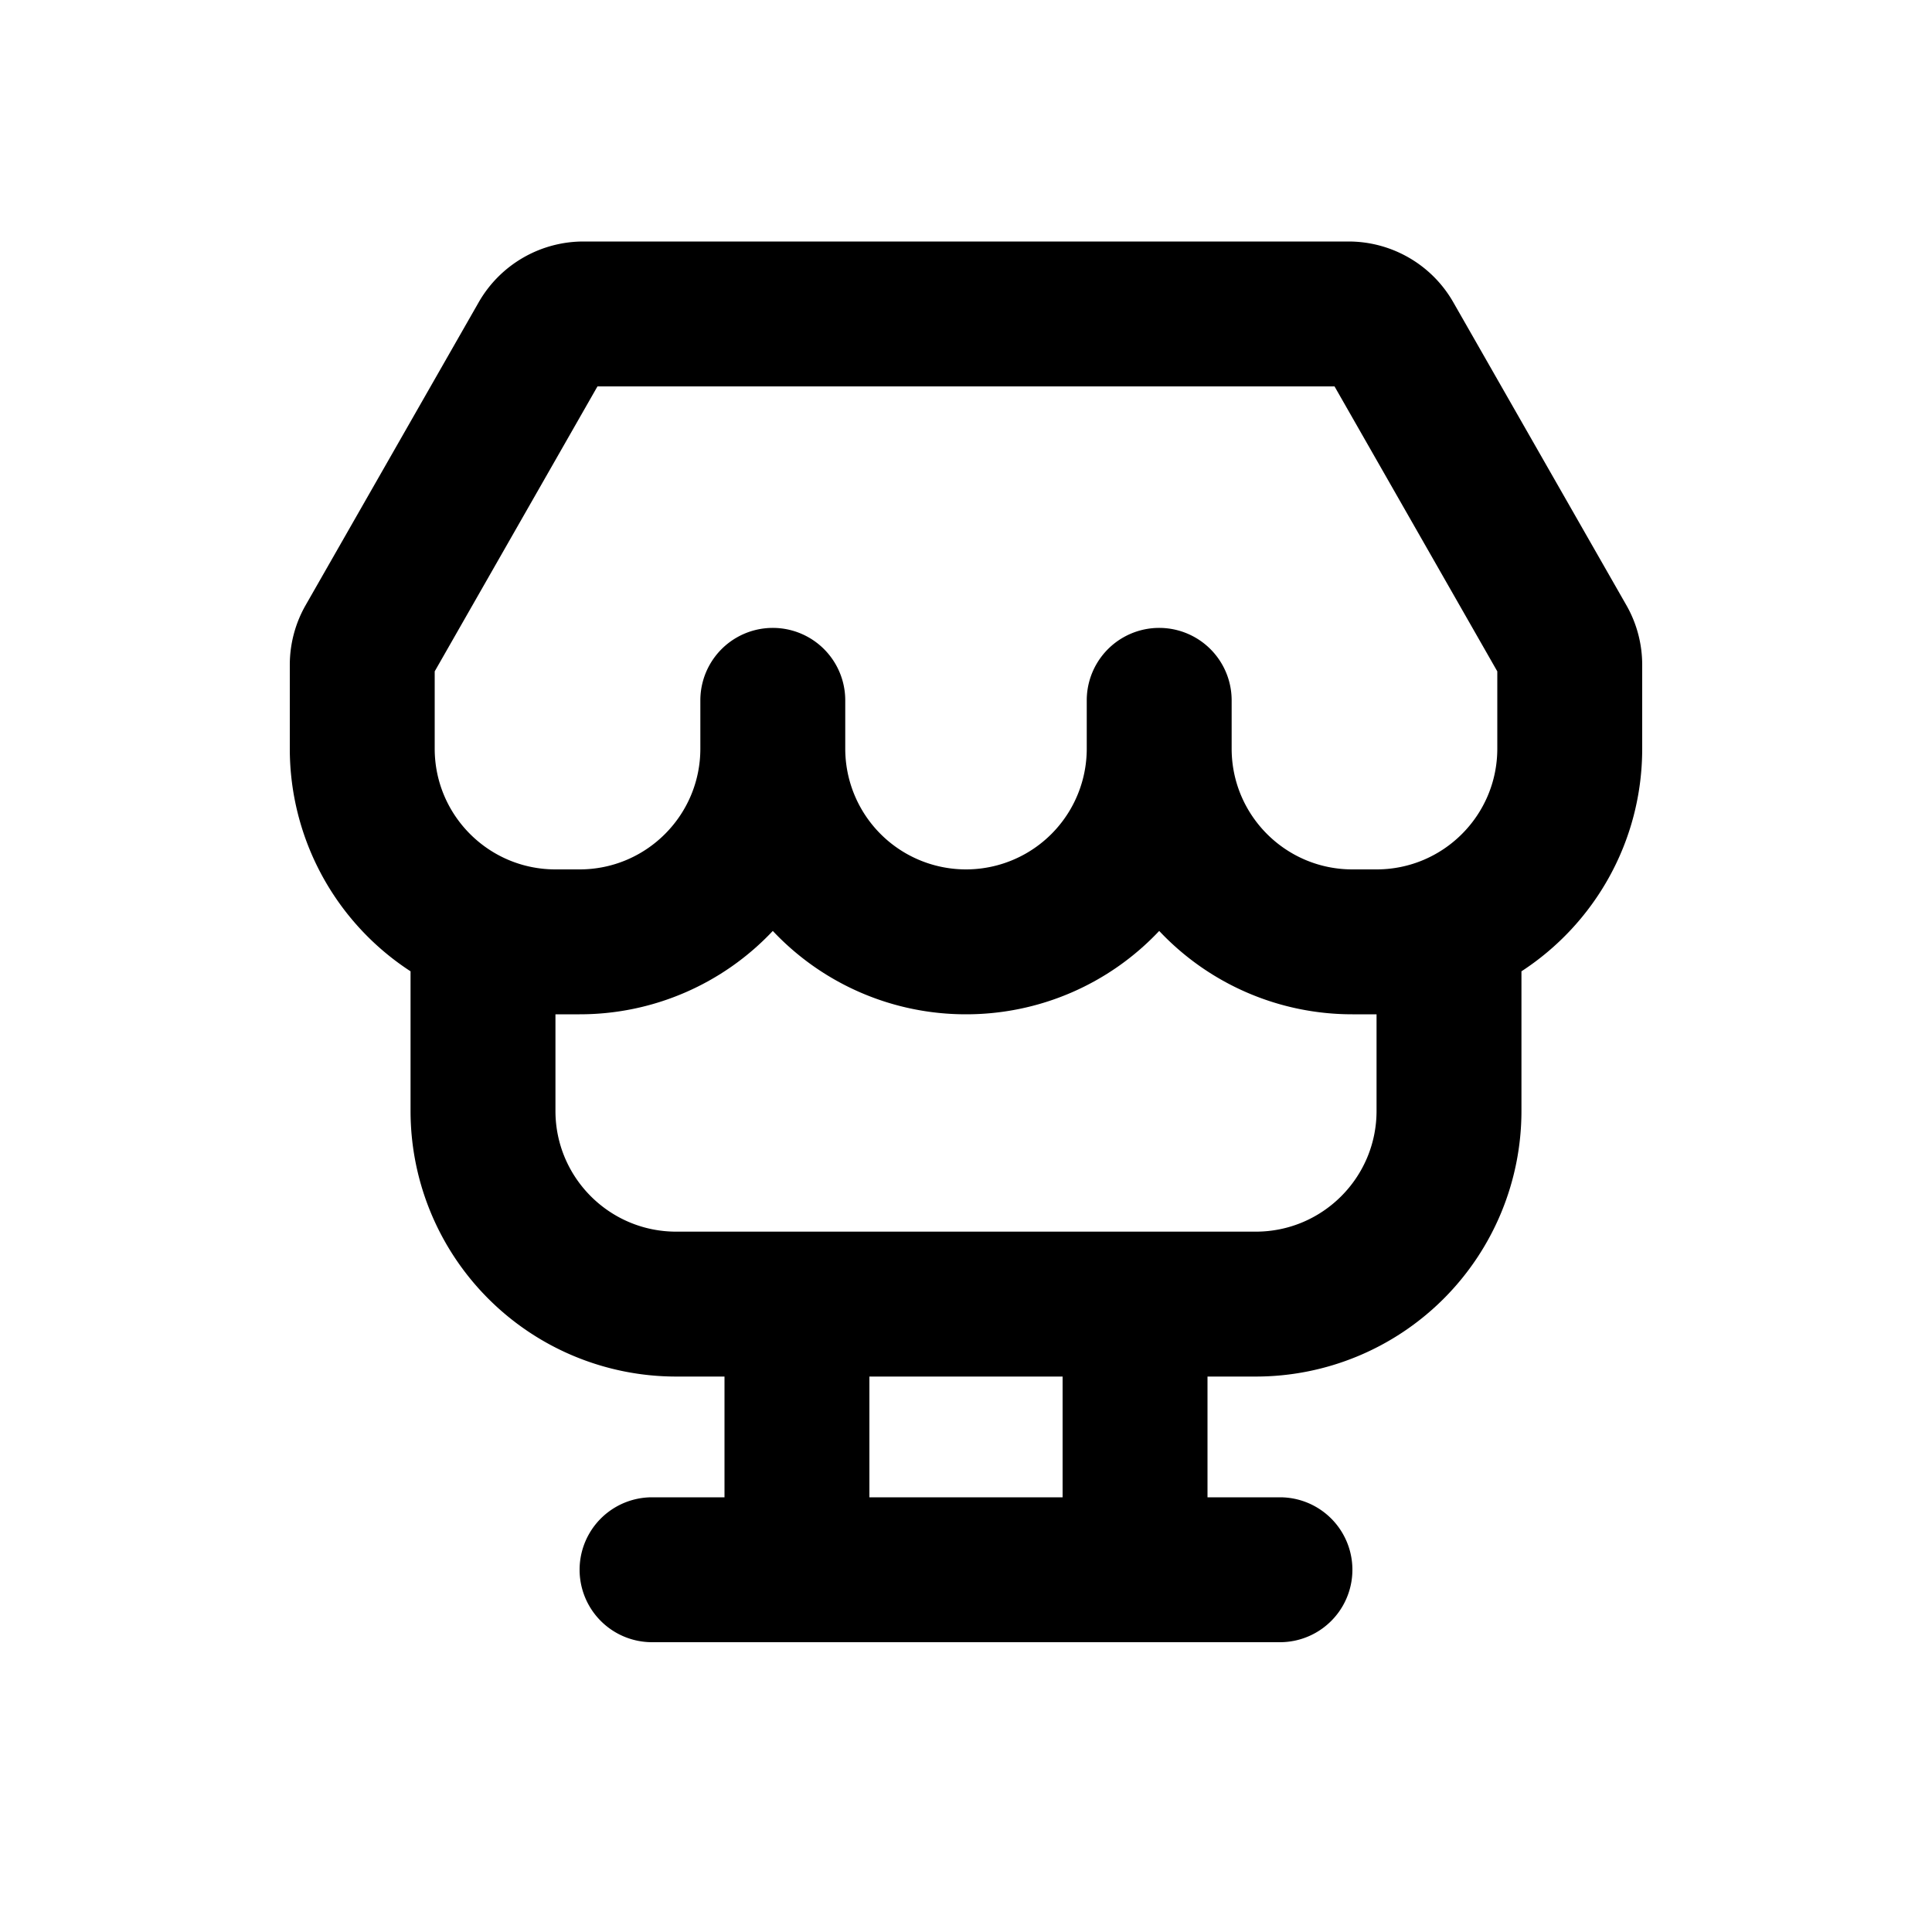 <svg xmlns="http://www.w3.org/2000/svg" viewBox="0 0 20 20" fill="currentColor"><path fill-rule="evenodd" d="M13.96 2.5c.448 0 .863.24 1.085.63l1.79 3.133c.108.188.165.402.165.62v.867c0 .965-.497 1.815-1.25 2.305v1.445a2.75 2.75 0 0 1-2.75 2.75h-.5v1.25h.75a.75.75 0 0 1 0 1.5h-6.5a.75.75 0 0 1 0-1.5h.75v-1.25h-.5a2.75 2.75 0 0 1-2.75-2.75v-1.445a2.748 2.748 0 0 1-1.25-2.305v-.867c0-.218.057-.432.165-.62l1.79-3.133a1.25 1.25 0 0 1 1.085-.63h7.92Zm-7.775 1.5-1.685 2.95v.8c0 .69.56 1.25 1.25 1.25h.25c.69 0 1.25-.56 1.25-1.25v-.5a.75.75 0 0 1 1.5 0v.5a1.25 1.25 0 1 0 2.5 0v-.5a.75.75 0 0 1 1.5 0v.5c0 .69.56 1.25 1.25 1.25h.25c.69 0 1.25-.56 1.25-1.25v-.8l-1.685-2.95h-7.63Zm8.065 6.5h-.25a2.742 2.742 0 0 1-2-.863 2.742 2.742 0 0 1-2 .863 2.742 2.742 0 0 1-2-.863 2.742 2.742 0 0 1-2 .863h-.25v1c0 .69.56 1.25 1.25 1.25h6c.69 0 1.25-.56 1.25-1.25v-1Zm-5.25 5v-1.25h2v1.25h-2Z" fill="currentColor"/></svg>